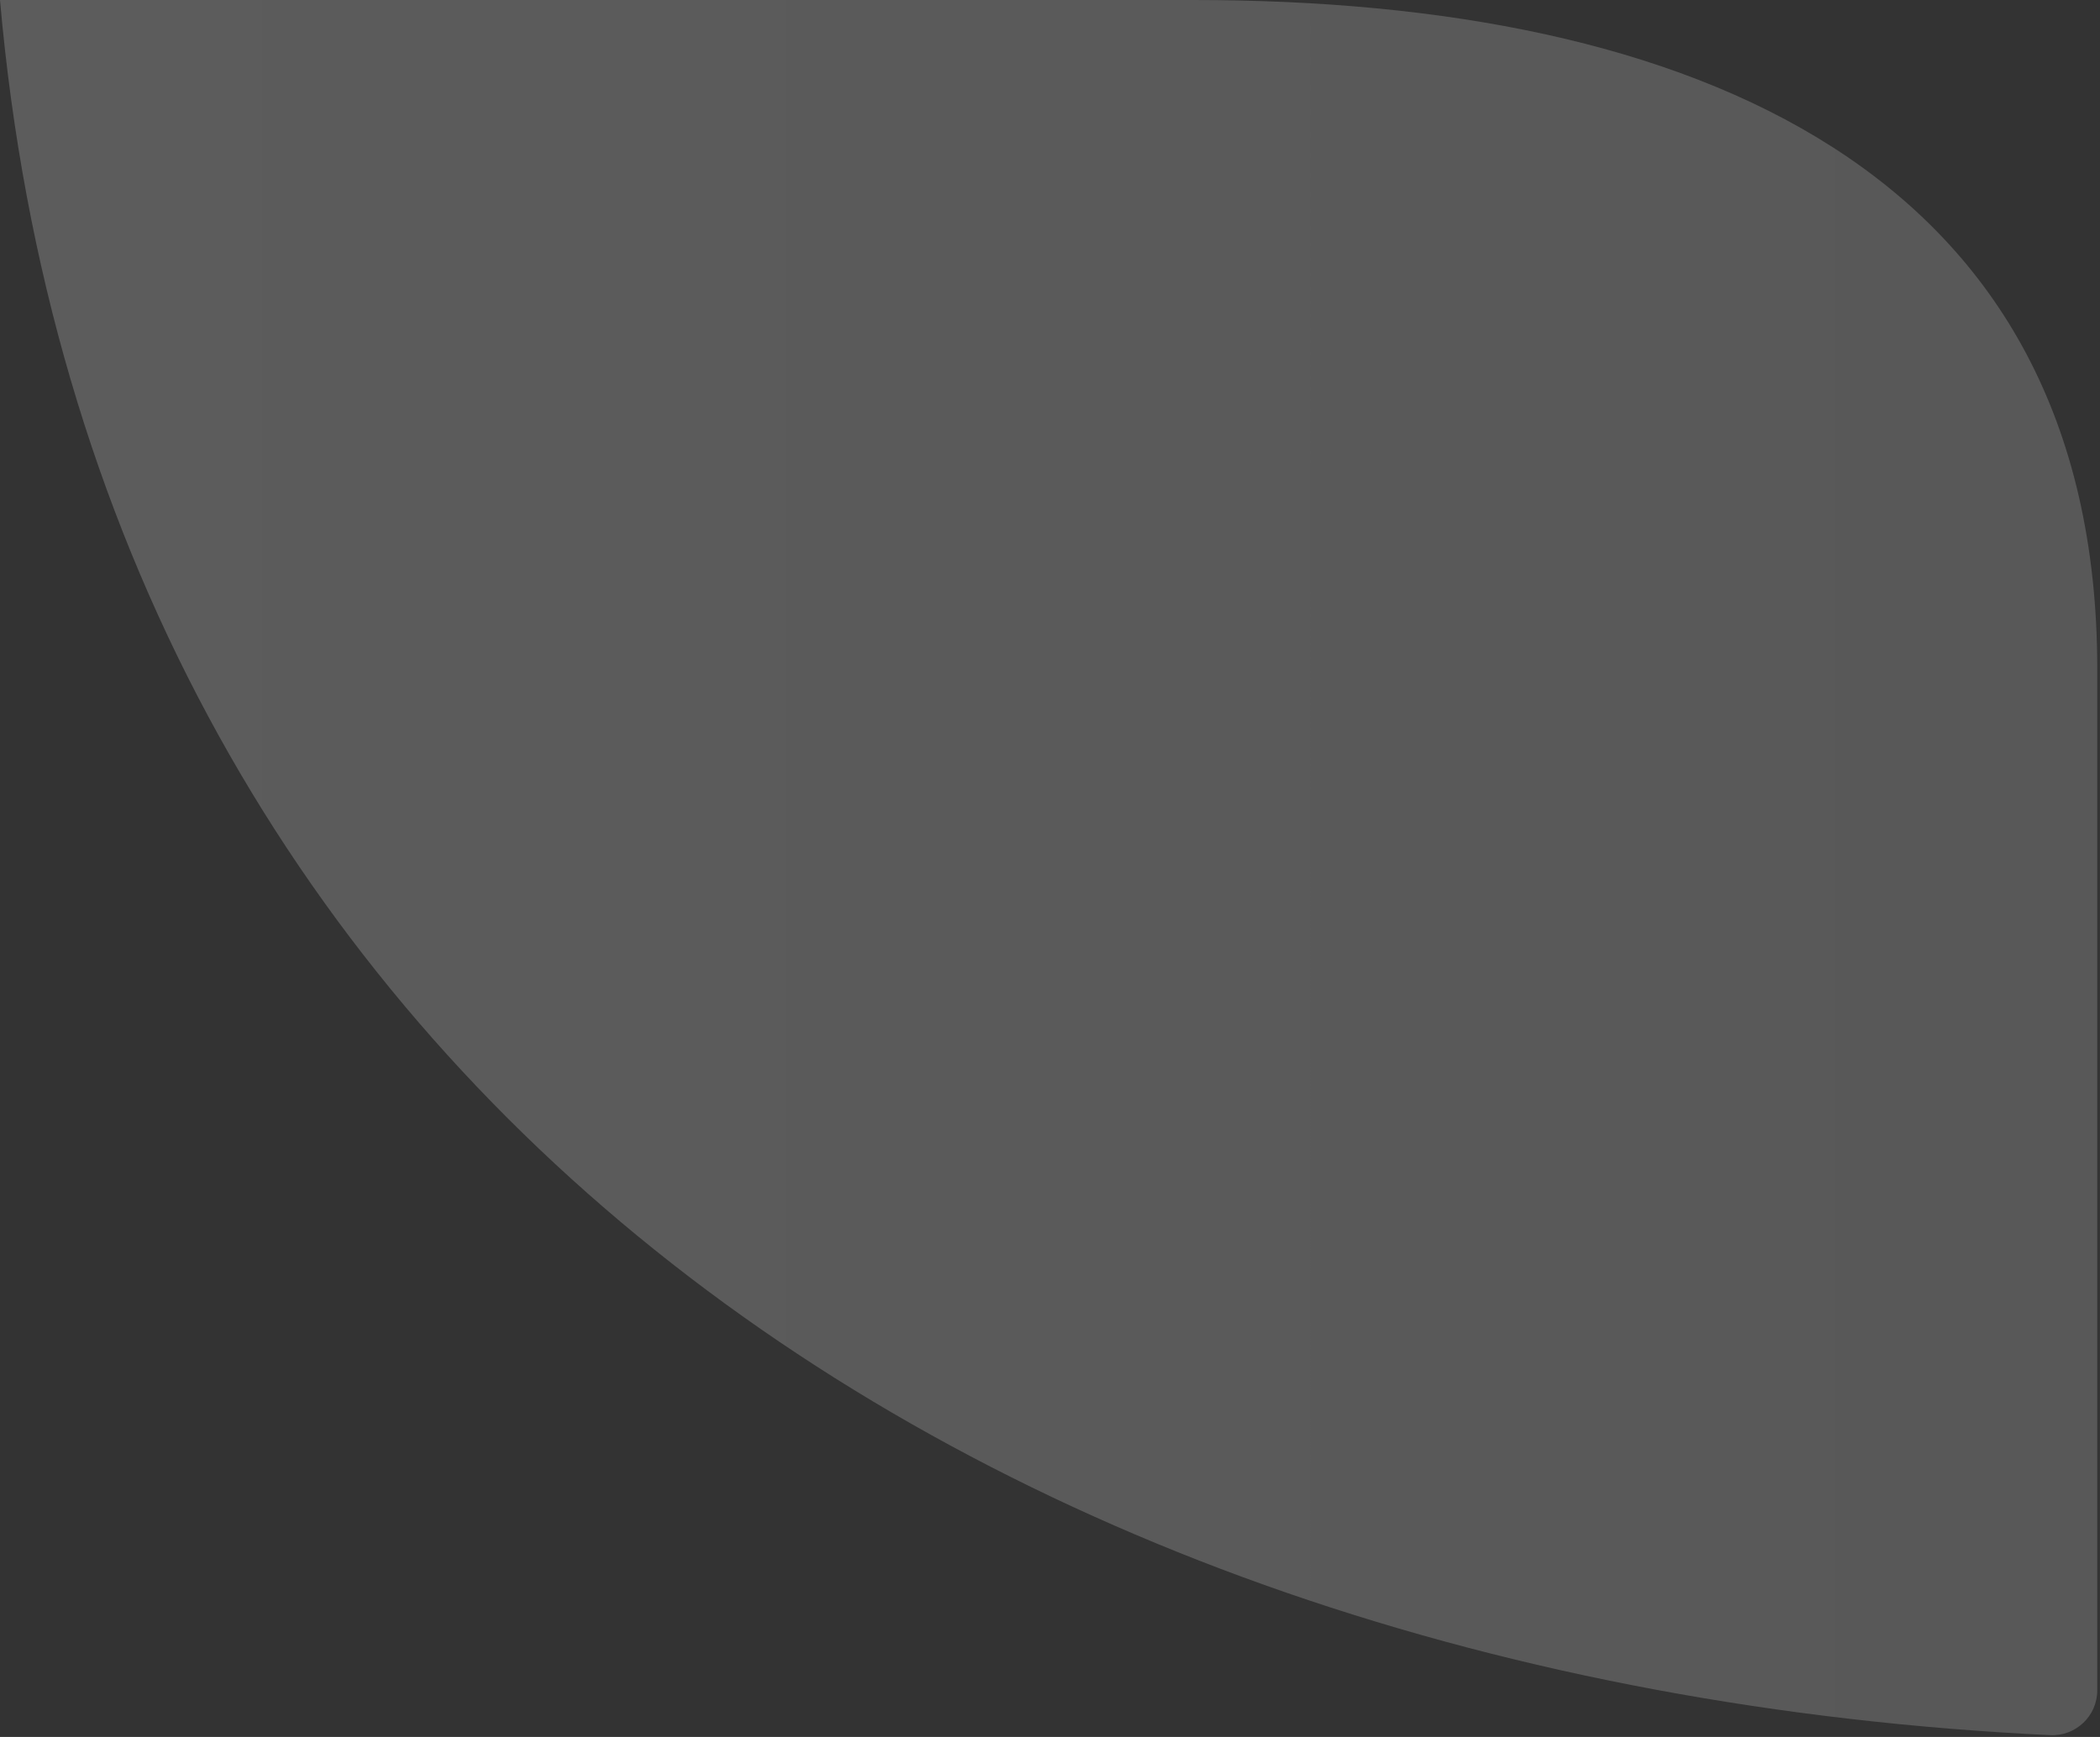 <svg width="648" height="536" fill="none" xmlns="http://www.w3.org/2000/svg"><rect width="100%" height="100%" fill="#333333" stroke="none"/><path opacity=".2" d="M647.158 521.613V206.409C647.158 52.265 522.298 0 368.261 0H0c29.054 330.57 298.68 519.386 632.608 535.457 7.918.38 14.55-5.92 14.55-13.844Z" fill="url('#paint0_linear_66_2399')"/><defs><linearGradient id="paint0_linear_66_2399" x1="647.158" y1="267.728" x2="0" y2="267.728" gradientUnits="userSpaceOnUse"><stop stop-color="#EBEBEB"/><stop offset="1" stop-color="#fff"/></linearGradient></defs></svg>